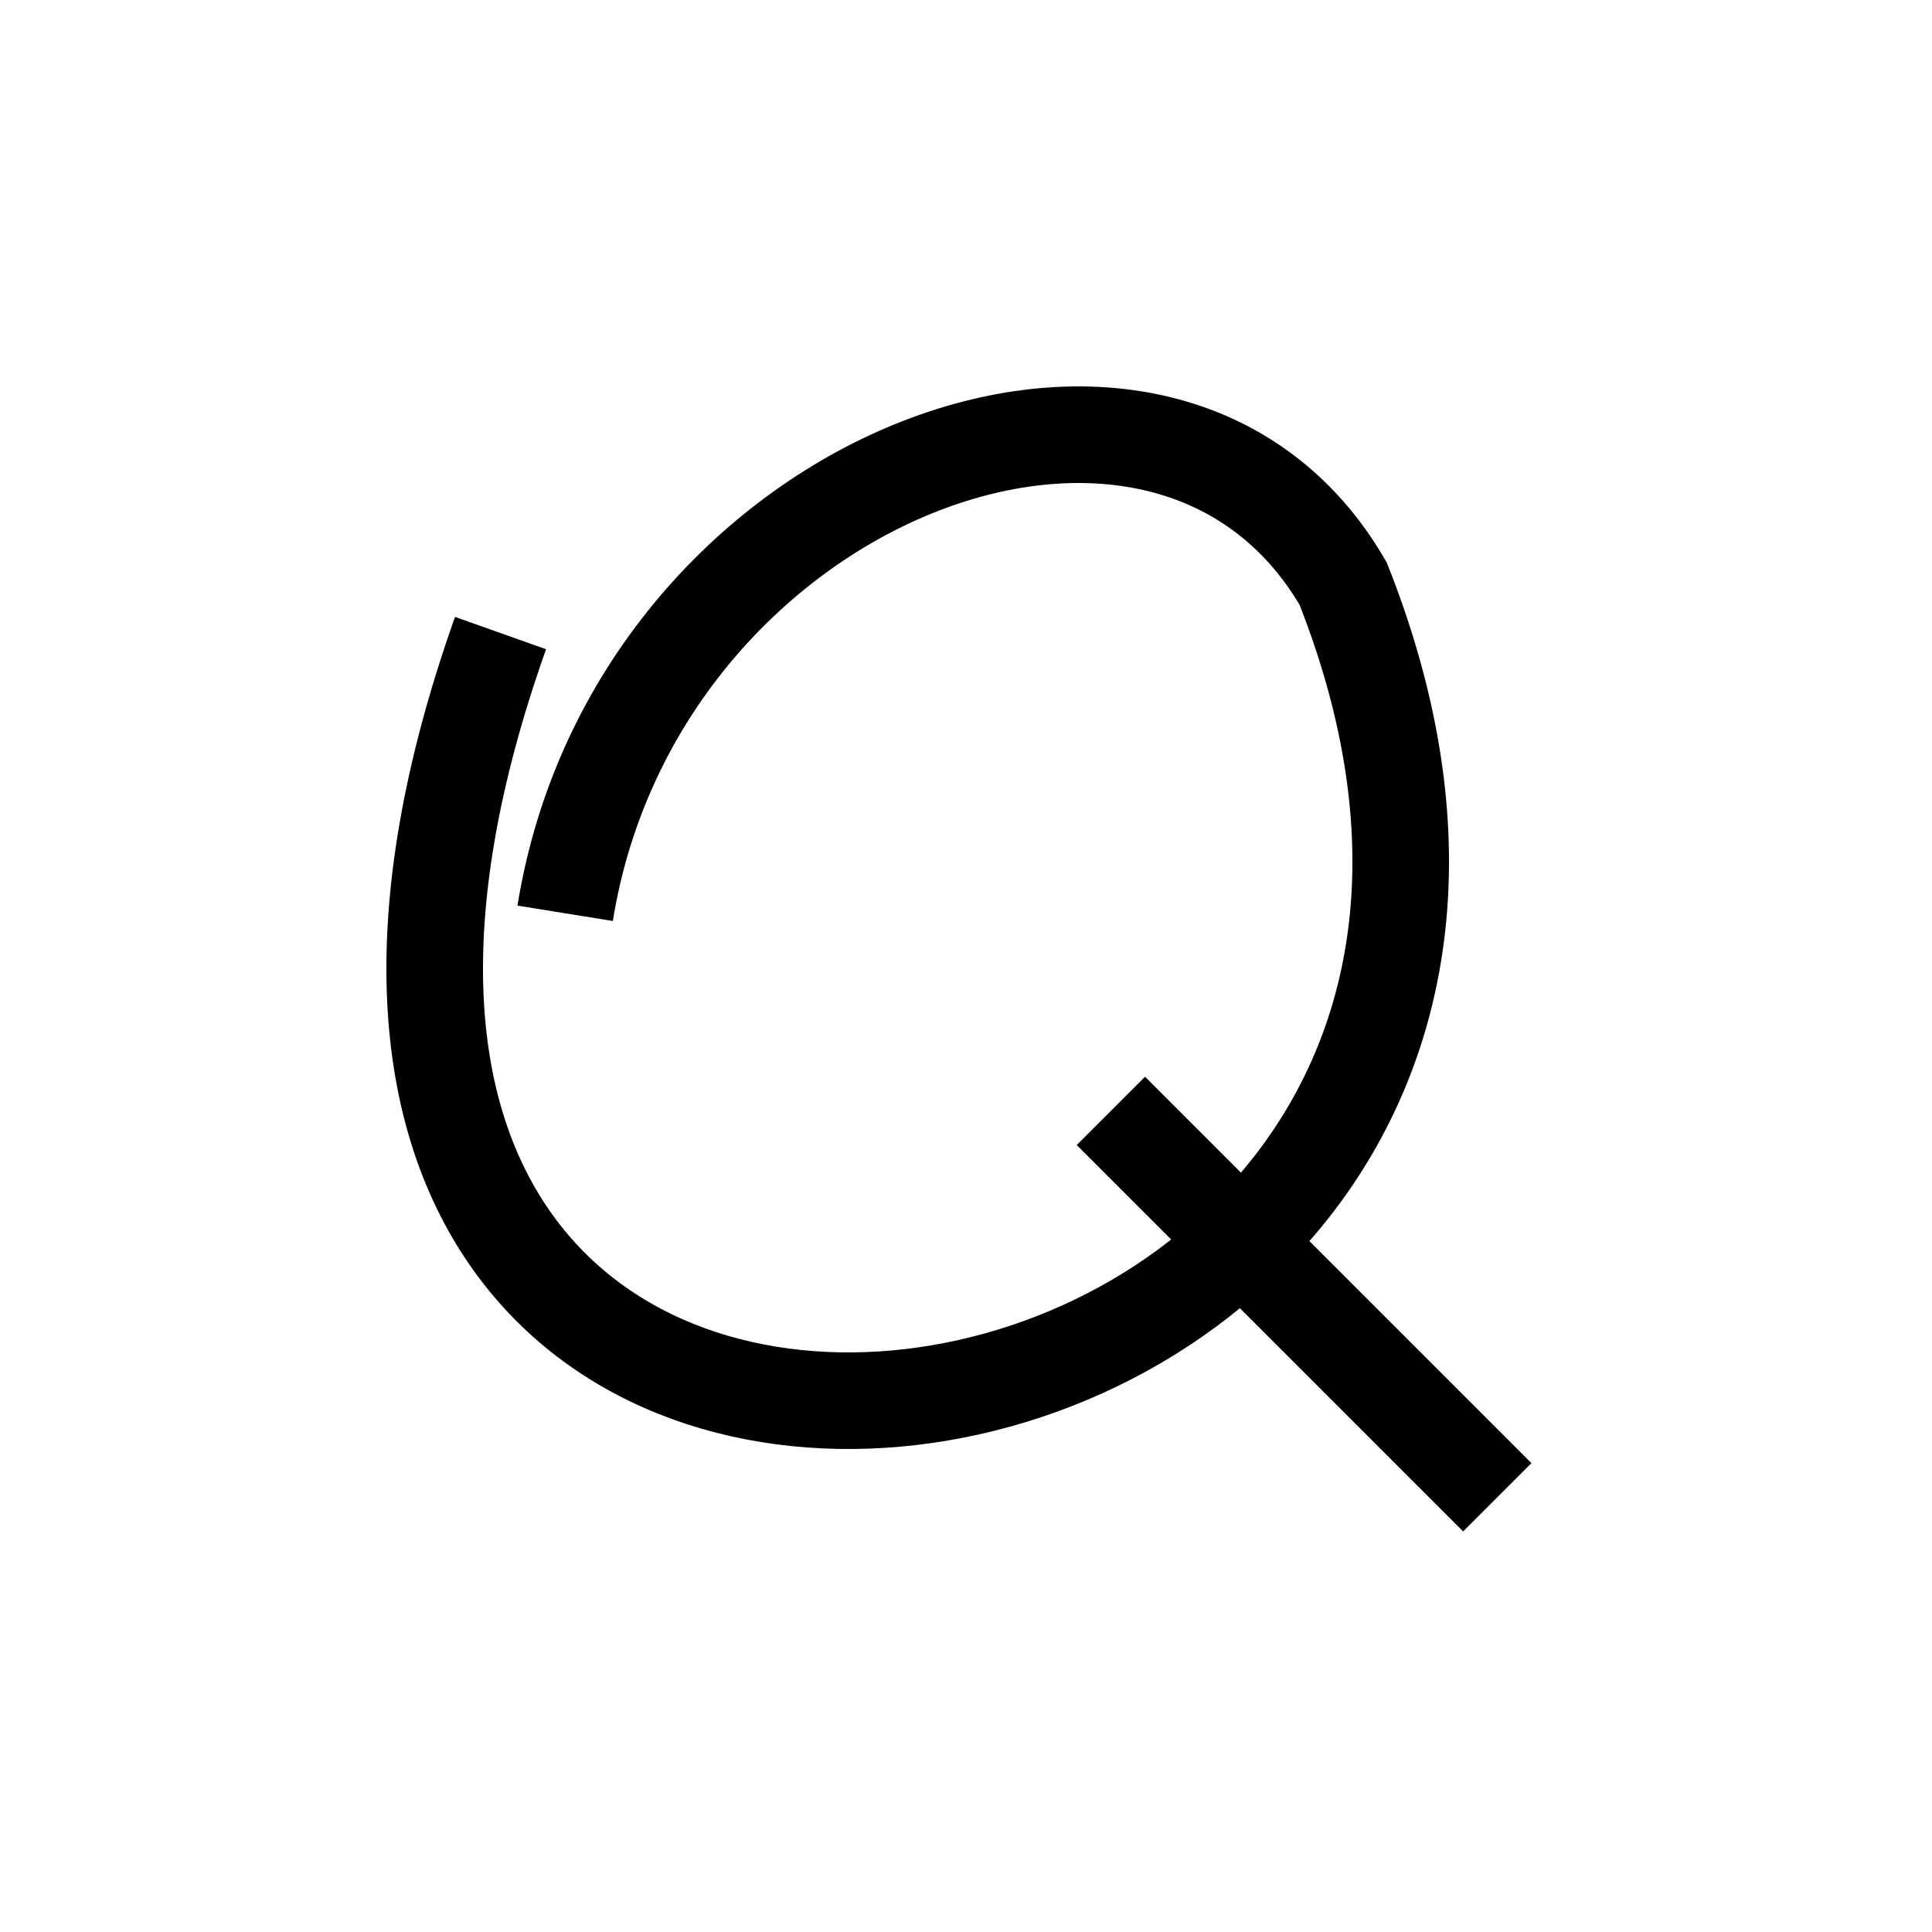 <?xml version="1.0" encoding="UTF-8"?>
<svg preserveAspectRatio='none' viewBox="0 0 40 40" version="1.1" xmlns="http://www.w3.org/2000/svg" xmlns:xlink="http://www.w3.org/1999/xlink">
    <title>Icon/40/Suche/S</title>
    <g id="Icon/40/Suche/S" stroke="none" stroke-width="1" fill="none" fill-rule="evenodd">
        <g id="Group" transform="translate(9, 9)" stroke="#000000" stroke-width="2">
            <path vector-effect="non-scaling-stroke" d="M17.299,10.091 C15.843,19.132 4.9,23.316 1.191,16.915 C-6.645,-2.884 27.063,-7.848 18.637,15.893" id="Path-5" transform="translate(10, 10) rotate(-180) translate(-10, -10) "></path>
            <path vector-effect="non-scaling-stroke" d="M22,22 C19.333,19.333 16.667,16.667 14,14" id="Path-11"></path>
        </g>
    </g>
</svg>